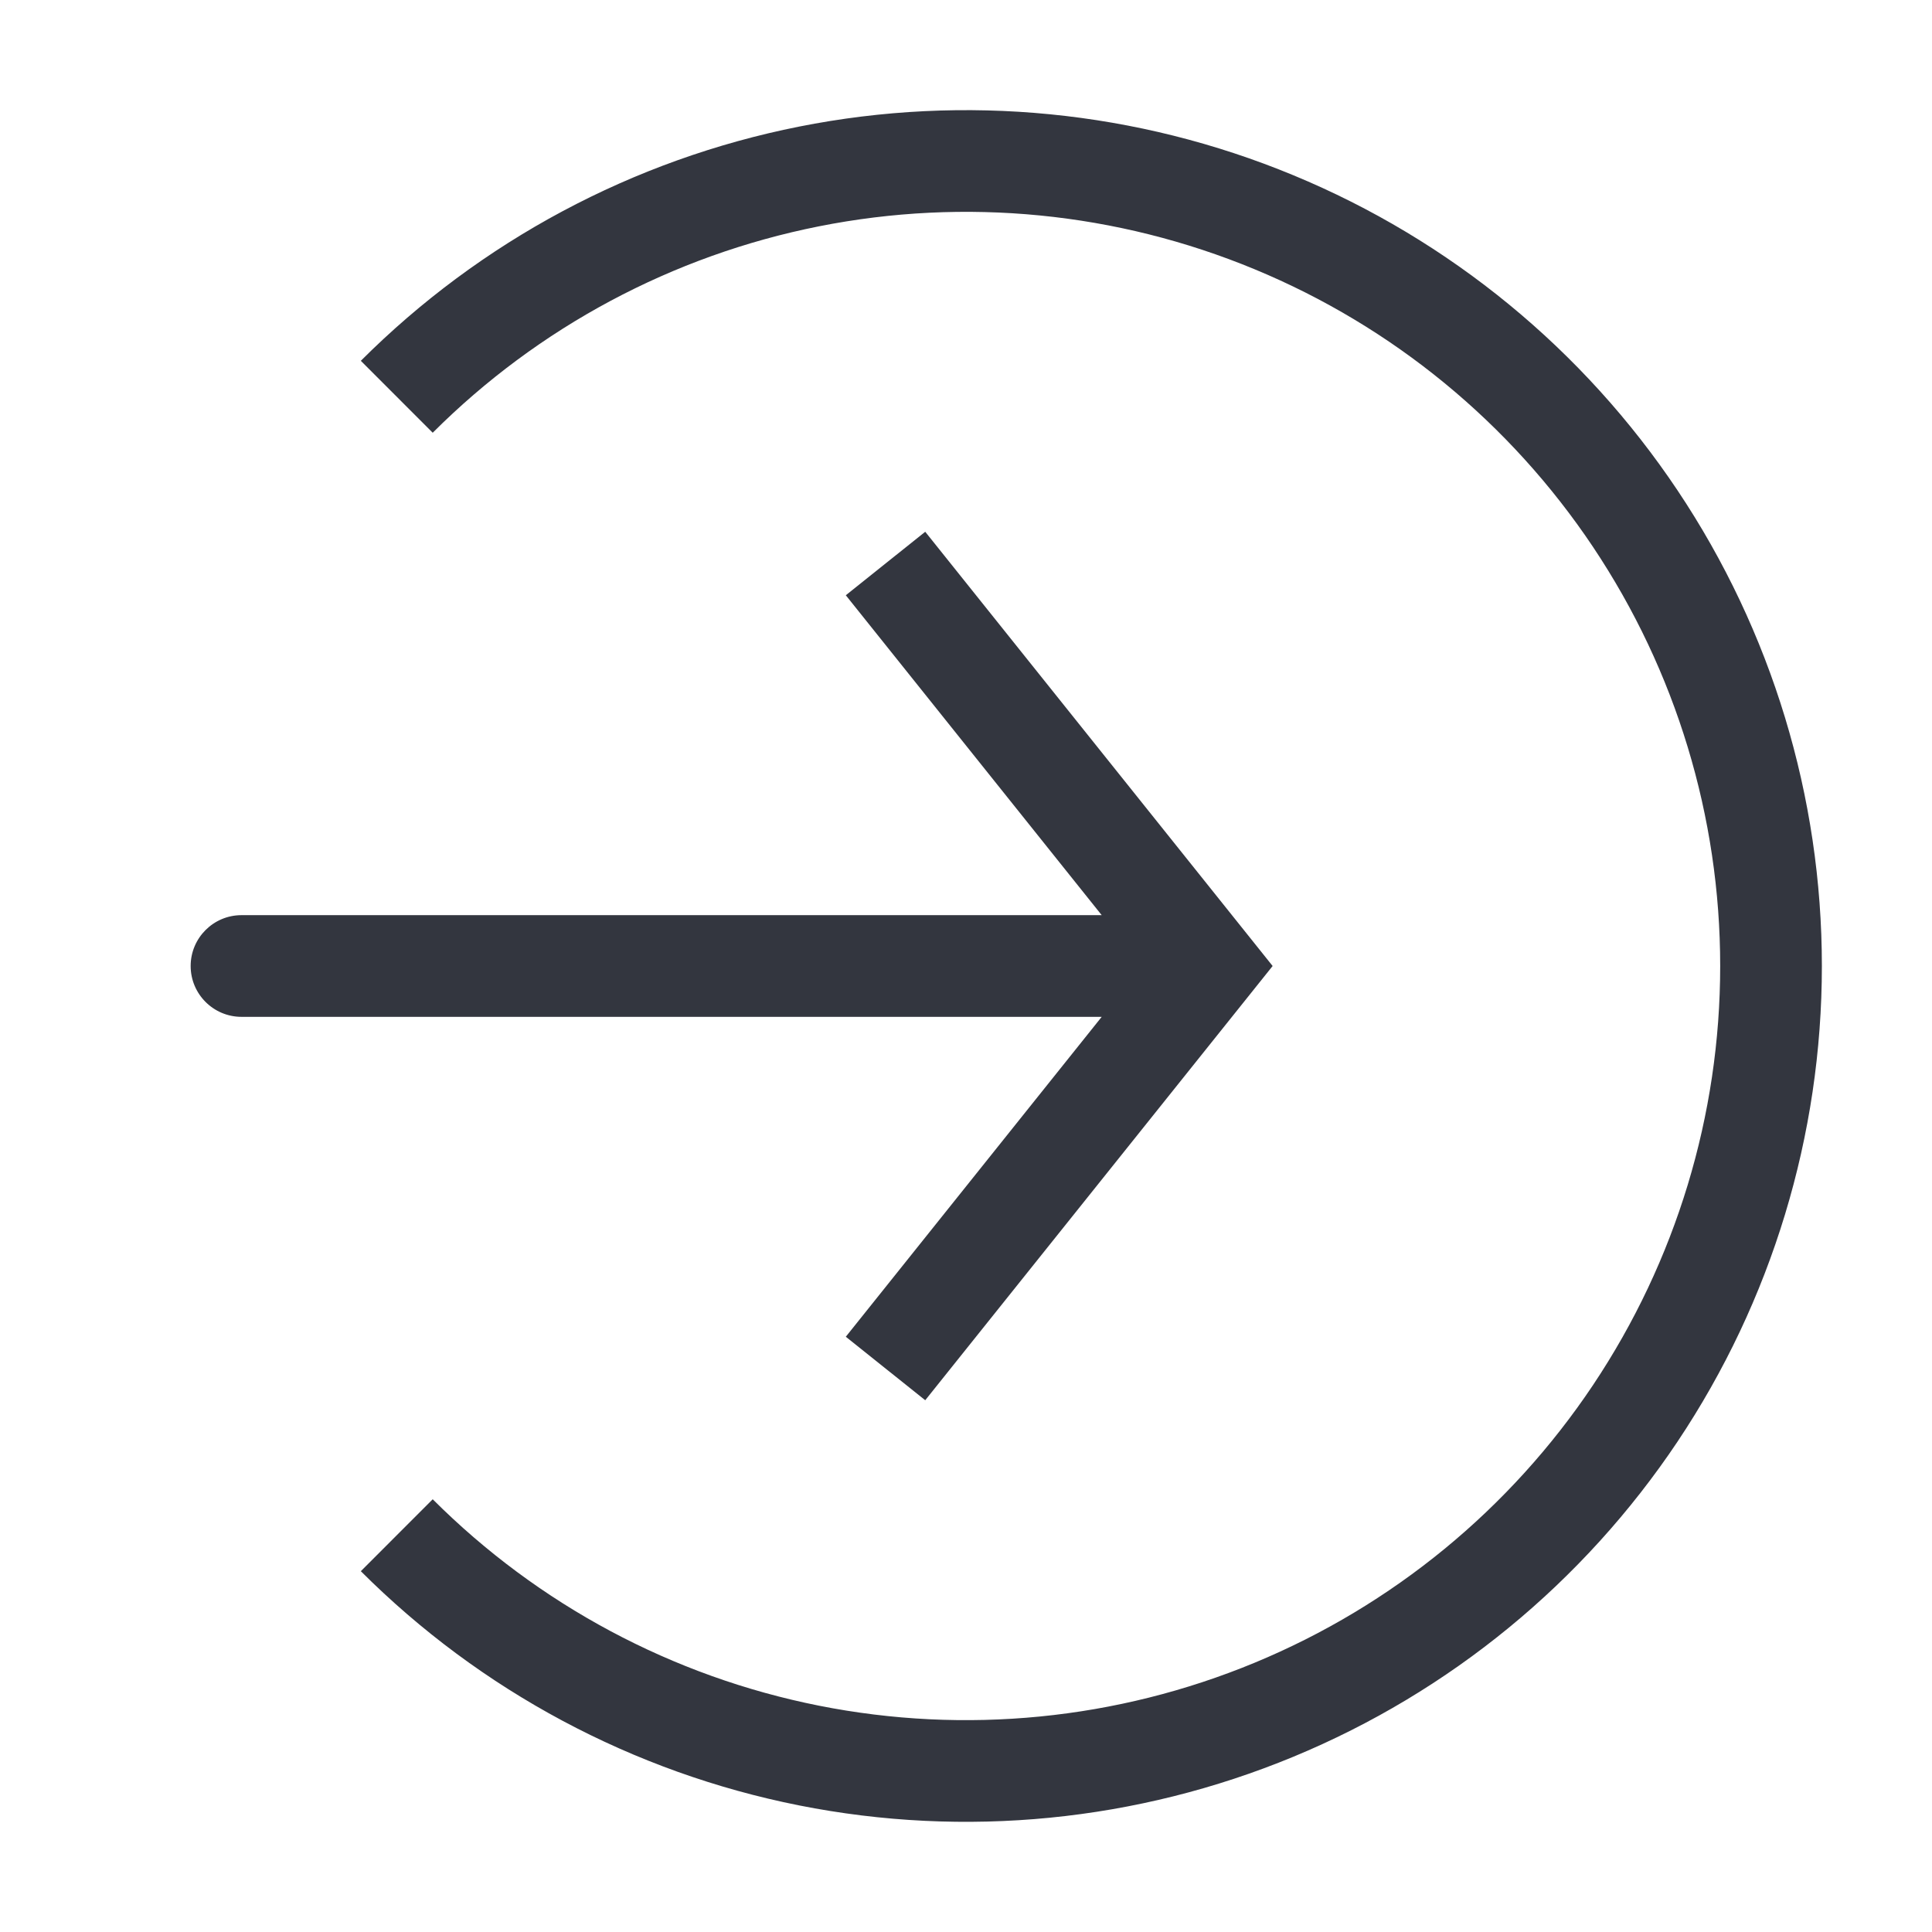 <svg width="38" height="38" viewBox="0 0 38 38" fill="none" xmlns="http://www.w3.org/2000/svg">
<path d="M7.804 30.196C10.019 32.41 12.84 33.918 15.911 34.529C18.983 35.14 22.166 34.826 25.059 33.628C27.953 32.43 30.425 30.4 32.165 27.797C33.905 25.193 34.834 22.131 34.834 19C34.834 15.868 33.905 12.807 32.165 10.203C30.425 7.6 27.953 5.57 25.059 4.372C22.166 3.173 18.983 2.86 15.911 3.471C12.84 4.082 10.019 5.59 7.804 7.804" stroke="#33363F" stroke-width="2"/>
<path d="M23.75 19L24.531 18.375L25.031 19L24.531 19.625L23.75 19ZM4.75 20C4.198 20 3.75 19.552 3.75 19C3.75 18.448 4.198 18 4.75 18V20ZM18.198 10.459L24.531 18.375L22.969 19.625L16.636 11.708L18.198 10.459ZM24.531 19.625L18.198 27.541L16.636 26.292L22.969 18.375L24.531 19.625ZM23.75 20H4.75V18H23.75V20Z" fill="#33363F"/>
</svg>
